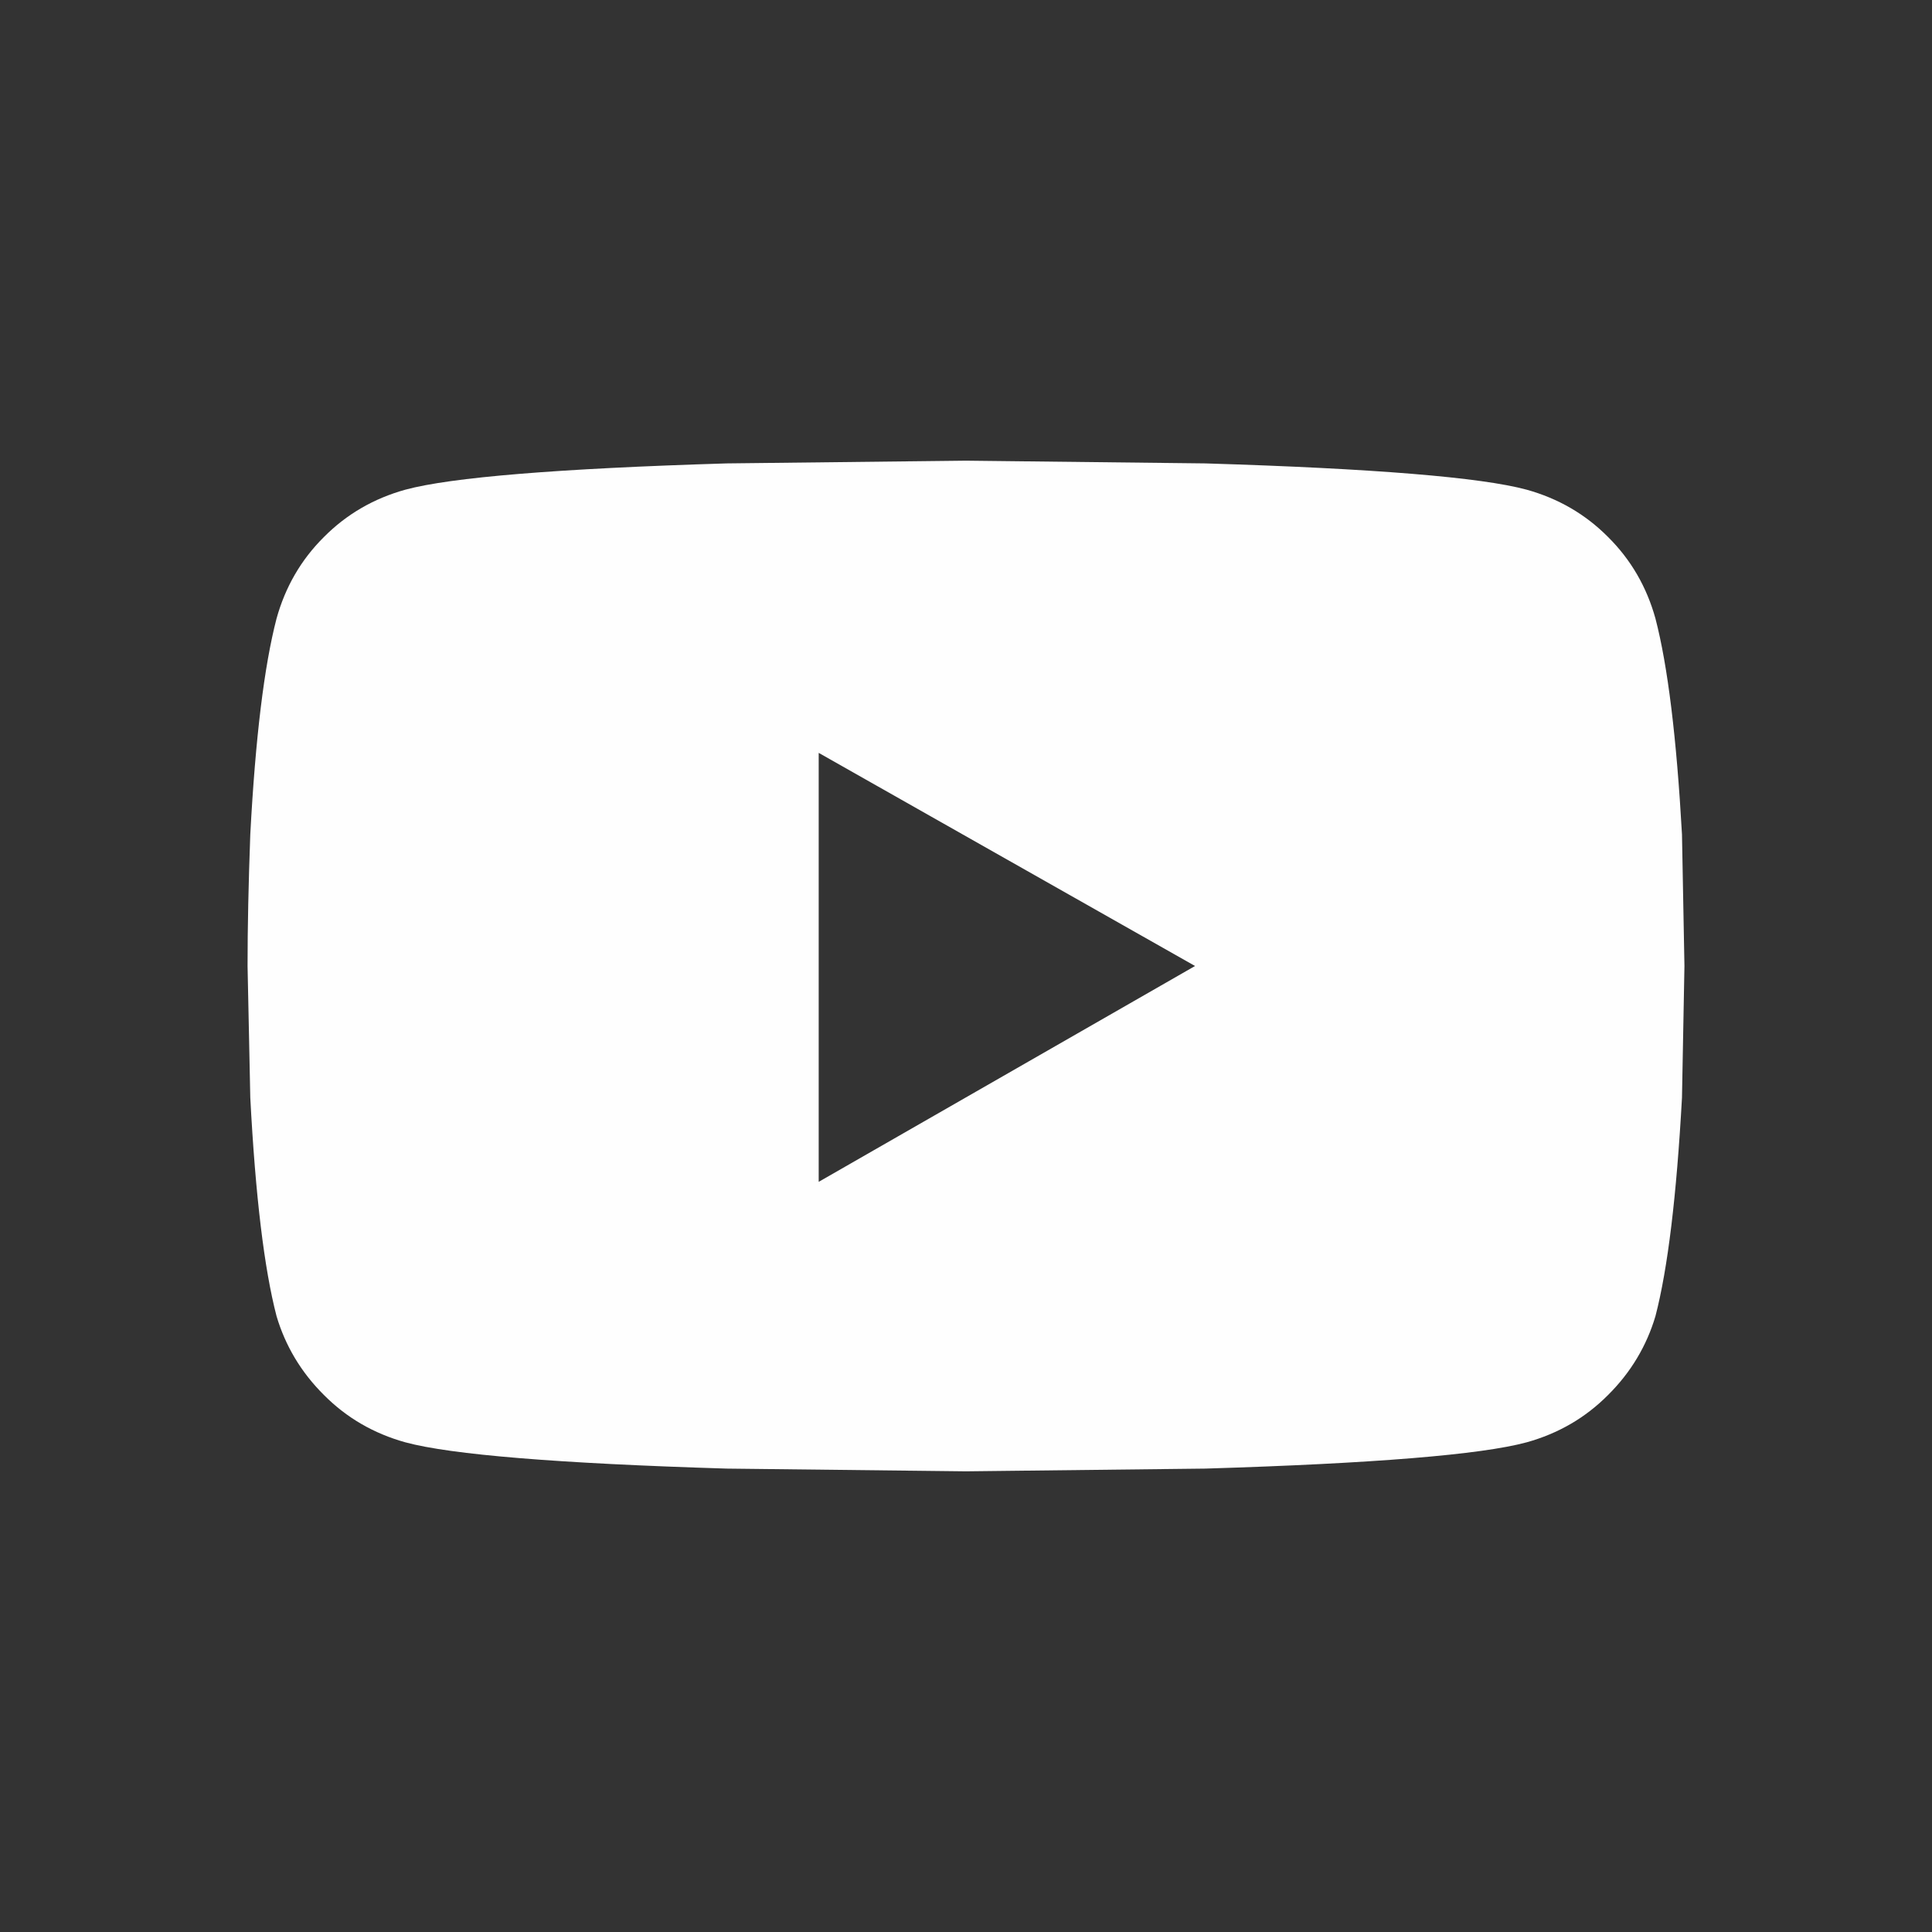 <?xml version="1.0" encoding="UTF-8"?> <!-- Creator: CorelDRAW 2017 --> <svg xmlns="http://www.w3.org/2000/svg" xmlns:xlink="http://www.w3.org/1999/xlink" xml:space="preserve" width="354px" height="354px" style="shape-rendering:geometricPrecision; text-rendering:geometricPrecision; image-rendering:optimizeQuality; fill-rule:evenodd; clip-rule:evenodd" viewBox="0 0 354 354"><rect x="0" y="0" width="354" height="354" fill="#333333" stroke="none"/> <defs> <style type="text/css"> <![CDATA[ .fil0 {fill:#FEFEFE;fill-rule:nonzero} ]]> </style> </defs> <g id="Слой_x0020_1">  <path class="fil0" d="M303.33 113.34c2.26,8.68 3.87,21.85 4.86,39.55l0.45 24.11 -0.45 24.11c-0.99,17.99 -2.6,31.36 -4.86,40.04 -1.61,5.43 -4.49,10.29 -8.68,14.45 -4.16,4.19 -9.14,7.07 -14.94,8.68 -8.35,2.26 -27.98,3.87 -58.84,4.81l-43.87 0.5 -43.87 -0.5c-30.86,-0.94 -50.49,-2.55 -58.84,-4.81 -5.8,-1.61 -10.78,-4.49 -14.94,-8.68 -4.19,-4.16 -7.07,-9.02 -8.68,-14.45 -2.26,-8.68 -3.87,-22.05 -4.81,-40.04l-0.5 -24.11c0,-7.08 0.17,-15.1 0.5,-24.11 0.94,-17.7 2.55,-30.87 4.81,-39.55 1.61,-5.8 4.49,-10.78 8.68,-14.94 4.16,-4.19 9.14,-7.07 14.94,-8.68 8.35,-2.26 27.98,-3.87 58.84,-4.81l43.87 -0.5 43.87 0.5c30.86,0.94 50.49,2.55 58.84,4.81 5.8,1.61 10.78,4.49 14.94,8.68 4.19,4.16 7.07,9.14 8.68,14.94zm-153.32 103.21l68.96 -39.55 -68.96 -39.05 0 78.6z"></path> </g> </svg> 